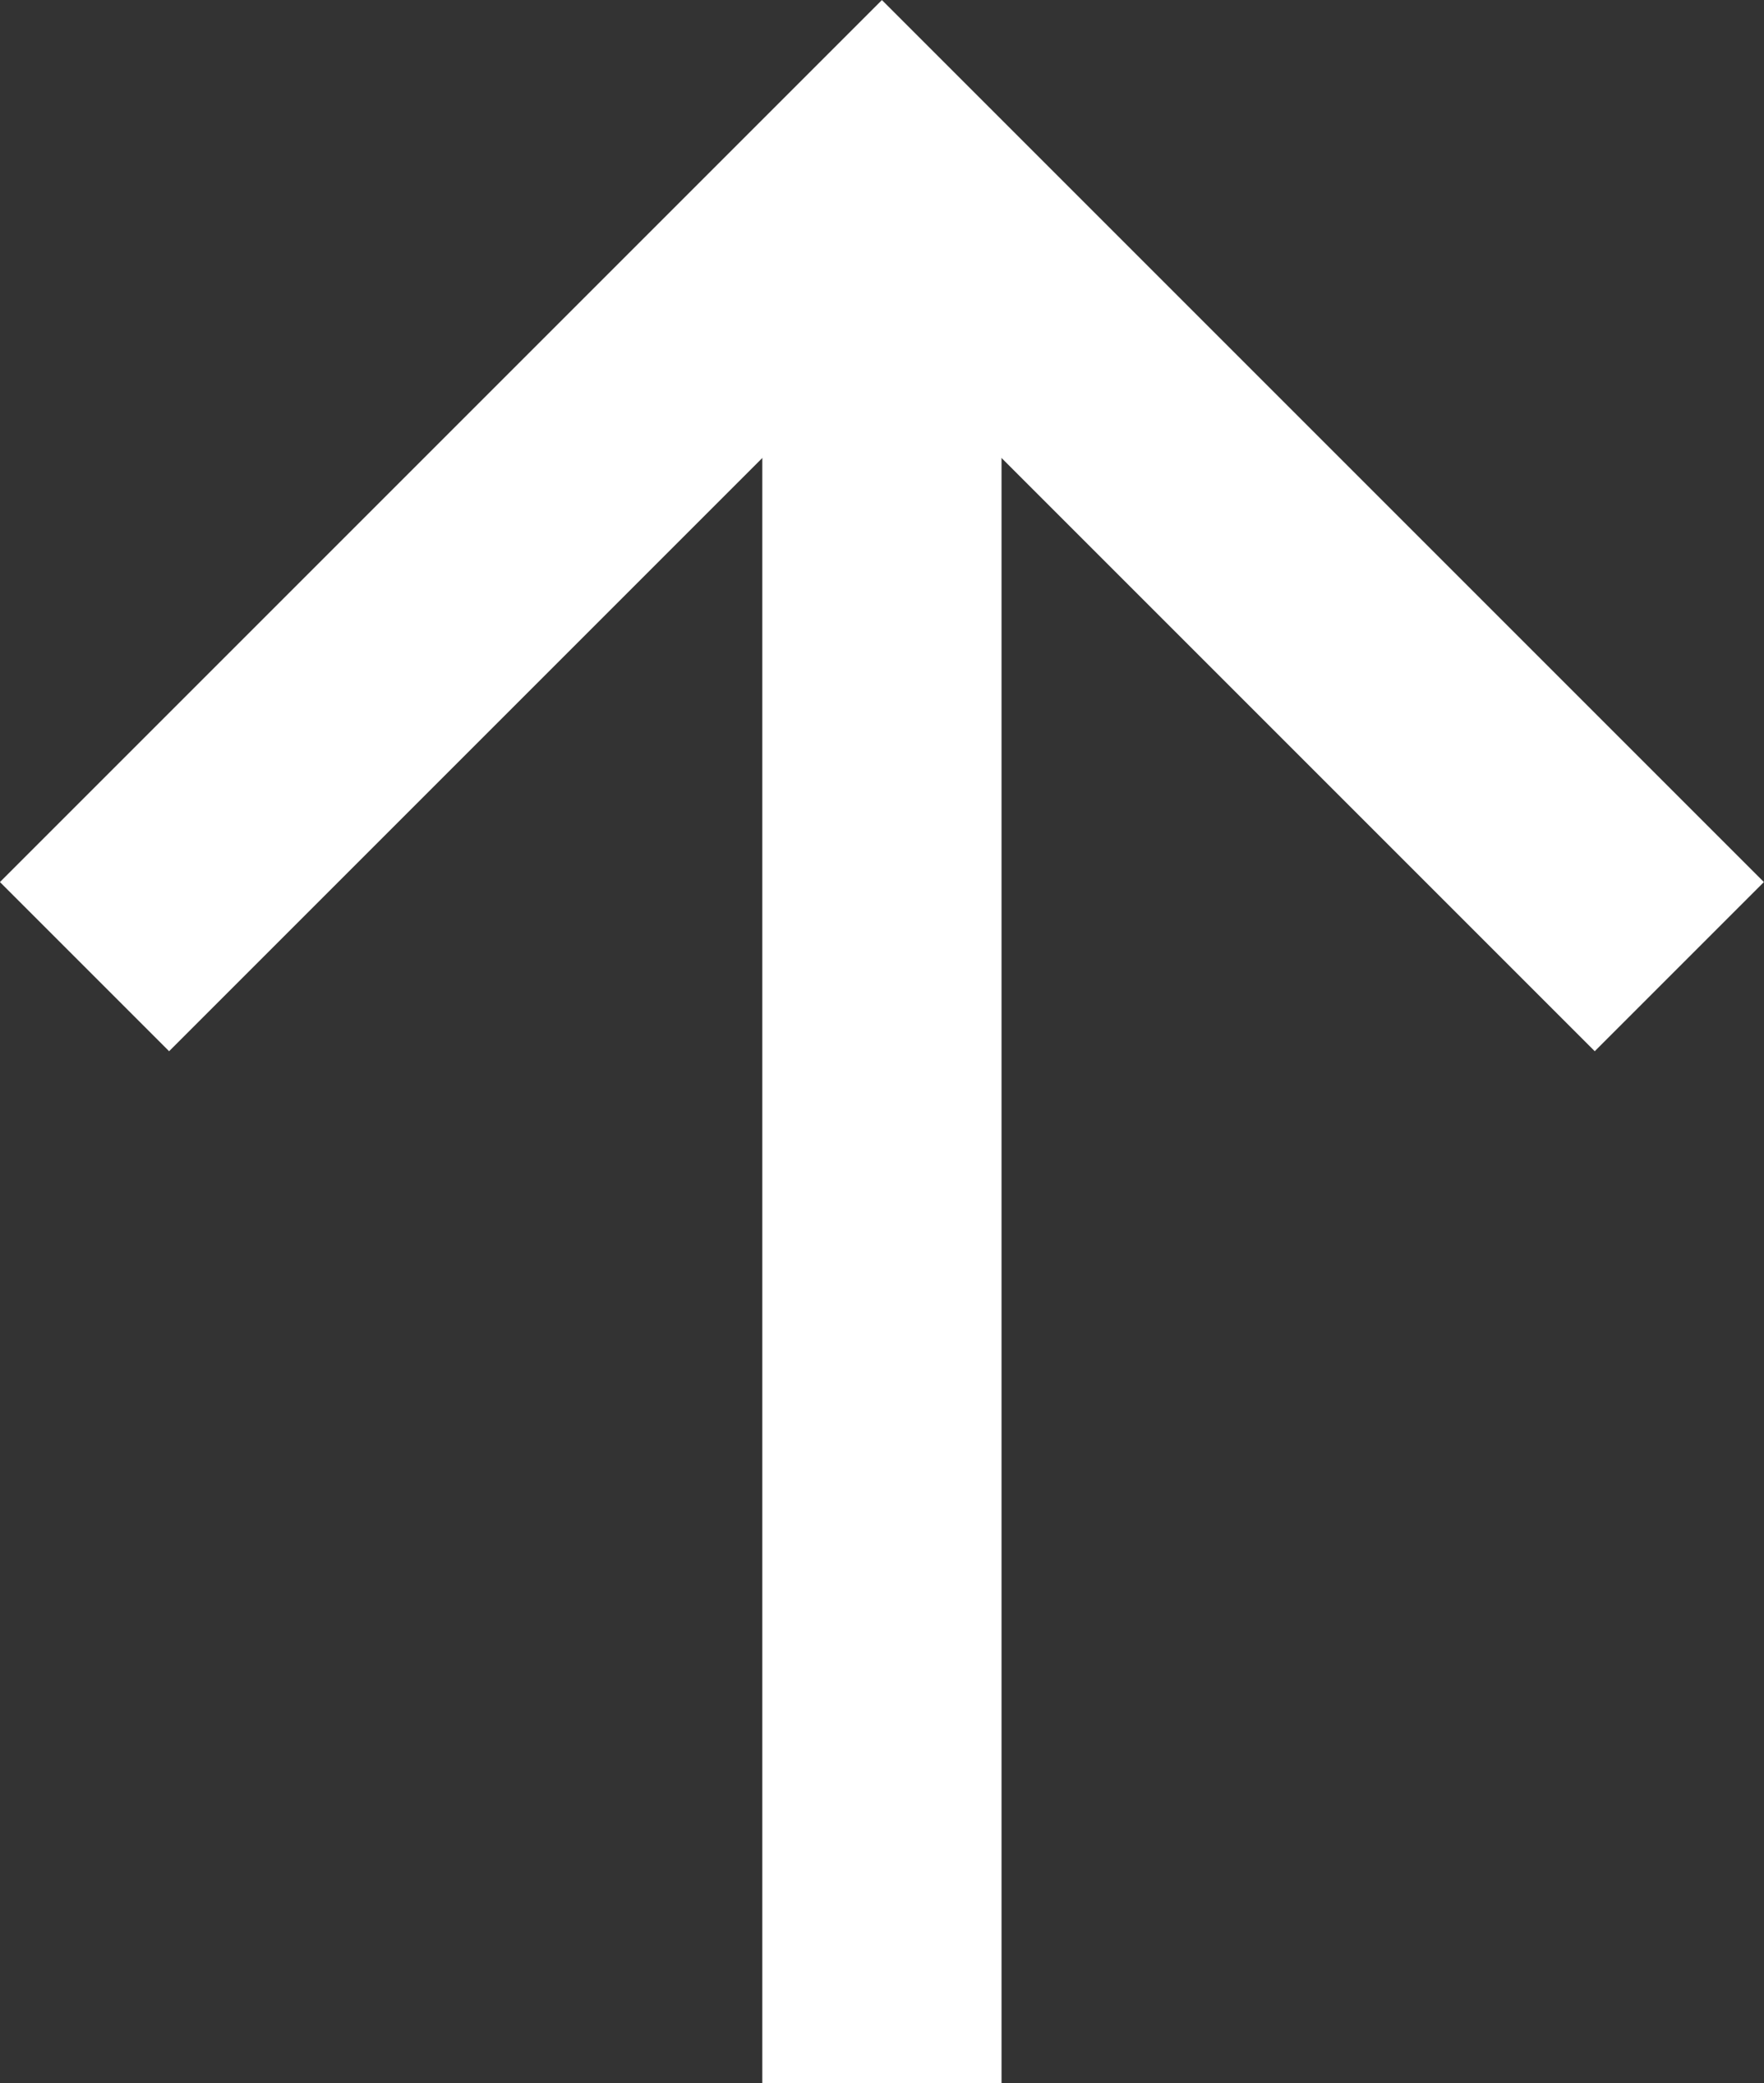 <svg xmlns="http://www.w3.org/2000/svg" width="11.061" height="13.061" viewBox="0 0 11.061 13.061"><rect x="0" y="0" width="11.061" height="13.061" fill="#333333" stroke="none"/><g transform="translate(0.53 13.061) rotate(-90)"><path d="M0,0,5,5,0,10" transform="translate(7)" fill="none" stroke="#fff" stroke-width="1.5"/><path d="M12,0H0" transform="translate(0 5)" fill="none" stroke="#fff" stroke-width="1.5"/></g></svg>